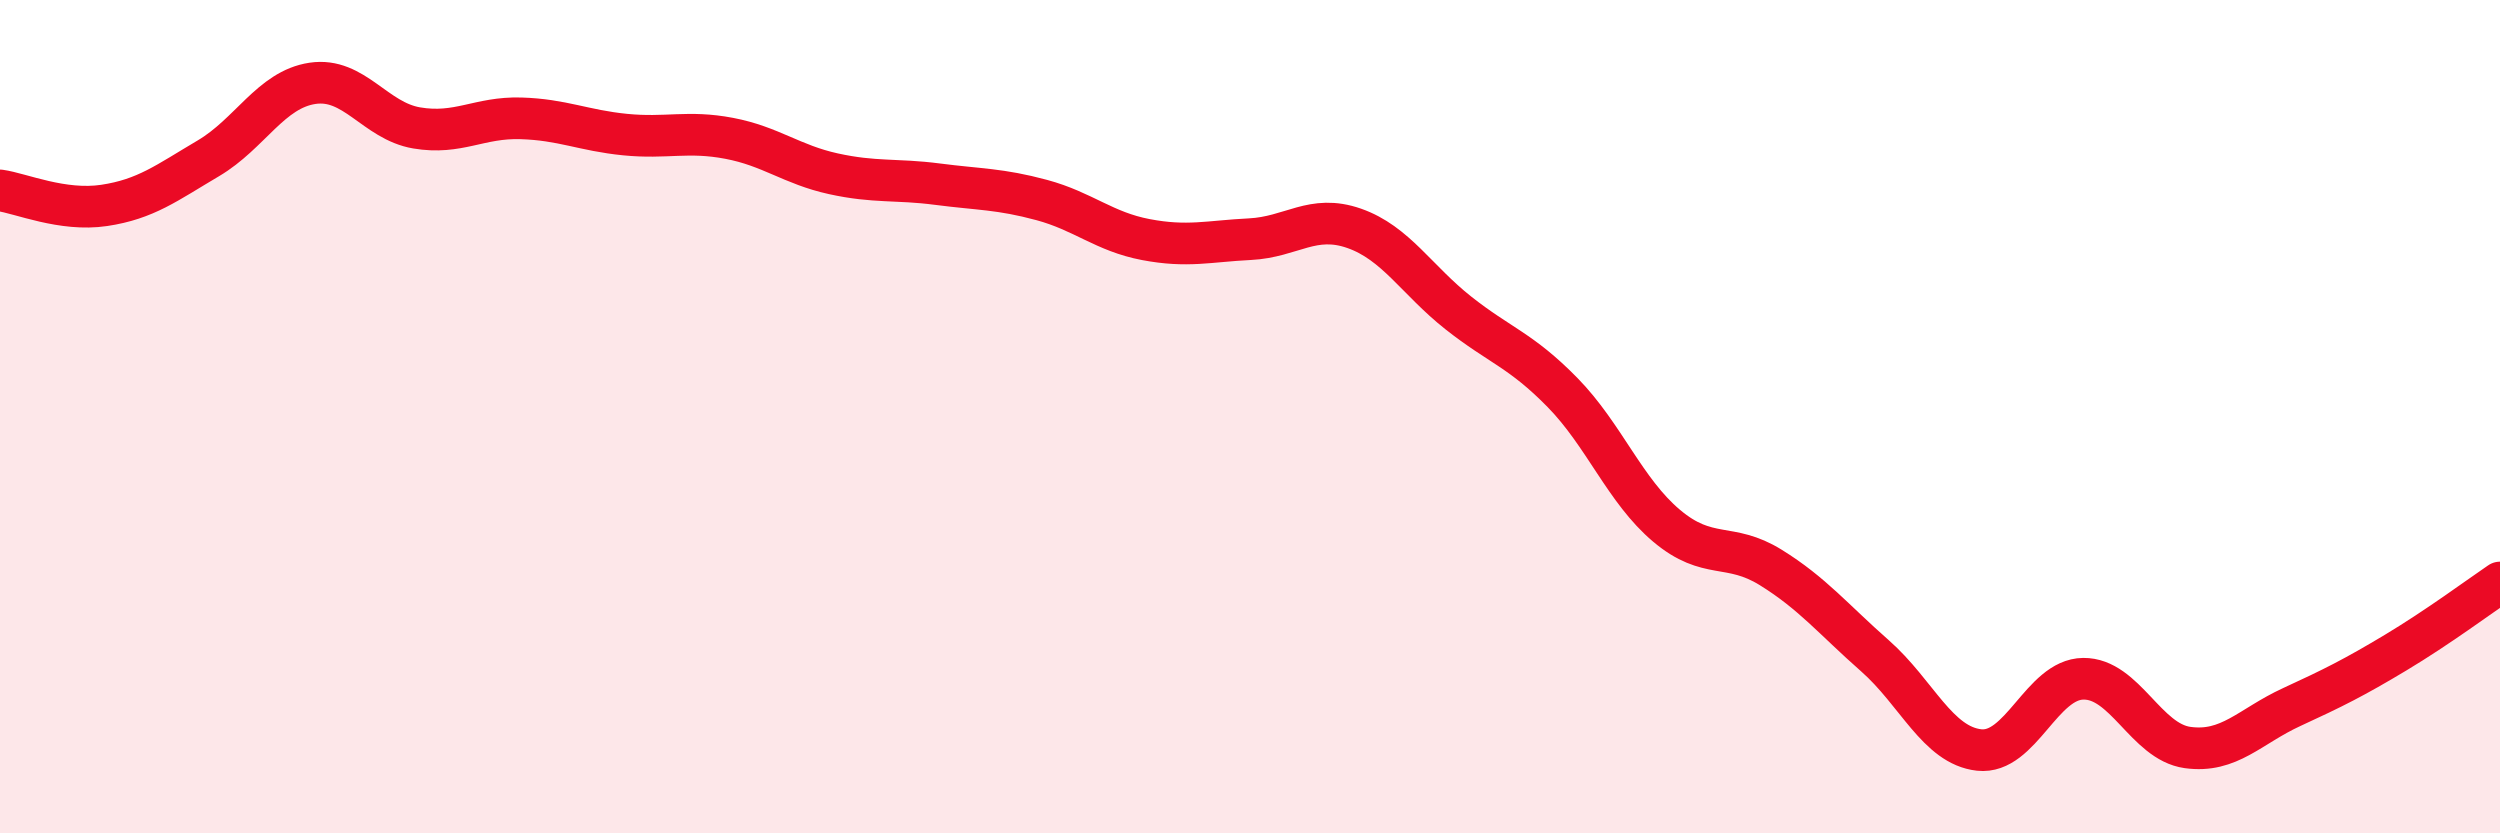 
    <svg width="60" height="20" viewBox="0 0 60 20" xmlns="http://www.w3.org/2000/svg">
      <path
        d="M 0,4.57 C 0.5,4.64 1.5,5.08 2.5,4.93 C 3.5,4.78 4,4.39 5,3.8 C 6,3.21 6.5,2.15 7.5,2 C 8.5,1.85 9,2.9 10,3.07 C 11,3.24 11.5,2.81 12.5,2.84 C 13.5,2.87 14,3.13 15,3.23 C 16,3.33 16.5,3.13 17.5,3.32 C 18.5,3.51 19,3.95 20,4.17 C 21,4.39 21.5,4.29 22.5,4.42 C 23.5,4.55 24,4.53 25,4.8 C 26,5.07 26.5,5.56 27.5,5.75 C 28.5,5.94 29,5.79 30,5.74 C 31,5.69 31.5,5.13 32.5,5.48 C 33.5,5.83 34,6.72 35,7.51 C 36,8.3 36.5,8.4 37.5,9.42 C 38.5,10.44 39,11.78 40,12.62 C 41,13.46 41.5,13 42.5,13.62 C 43.5,14.24 44,14.86 45,15.74 C 46,16.62 46.5,17.89 47.5,18 C 48.5,18.11 49,16.3 50,16.29 C 51,16.28 51.5,17.8 52.5,17.94 C 53.5,18.08 54,17.43 55,16.97 C 56,16.51 56.5,16.26 57.5,15.66 C 58.5,15.06 59.5,14.32 60,13.98L60 20L0 20Z"
        fill="#EB0A25"
        opacity="0.1"
        stroke-linecap="round"
        stroke-linejoin="round"
      />
      <path
        d="M 0,4.57 C 0.5,4.64 1.5,5.08 2.5,4.93 C 3.5,4.78 4,4.39 5,3.8 C 6,3.21 6.5,2.15 7.5,2 C 8.5,1.85 9,2.9 10,3.07 C 11,3.24 11.5,2.81 12.5,2.84 C 13.5,2.87 14,3.13 15,3.23 C 16,3.33 16.5,3.13 17.5,3.32 C 18.5,3.51 19,3.95 20,4.17 C 21,4.39 21.5,4.29 22.5,4.42 C 23.5,4.55 24,4.53 25,4.8 C 26,5.07 26.5,5.56 27.5,5.75 C 28.5,5.94 29,5.79 30,5.74 C 31,5.69 31.5,5.13 32.5,5.48 C 33.5,5.83 34,6.72 35,7.51 C 36,8.3 36.5,8.4 37.5,9.42 C 38.5,10.44 39,11.78 40,12.62 C 41,13.46 41.5,13 42.5,13.62 C 43.5,14.24 44,14.86 45,15.74 C 46,16.62 46.5,17.89 47.5,18 C 48.5,18.11 49,16.3 50,16.29 C 51,16.28 51.5,17.8 52.5,17.94 C 53.5,18.08 54,17.43 55,16.97 C 56,16.51 56.5,16.26 57.5,15.66 C 58.5,15.06 59.5,14.32 60,13.98"
        stroke="#EB0A25"
        stroke-width="1"
        fill="none"
        stroke-linecap="round"
        stroke-linejoin="round"
      />
    </svg>
  